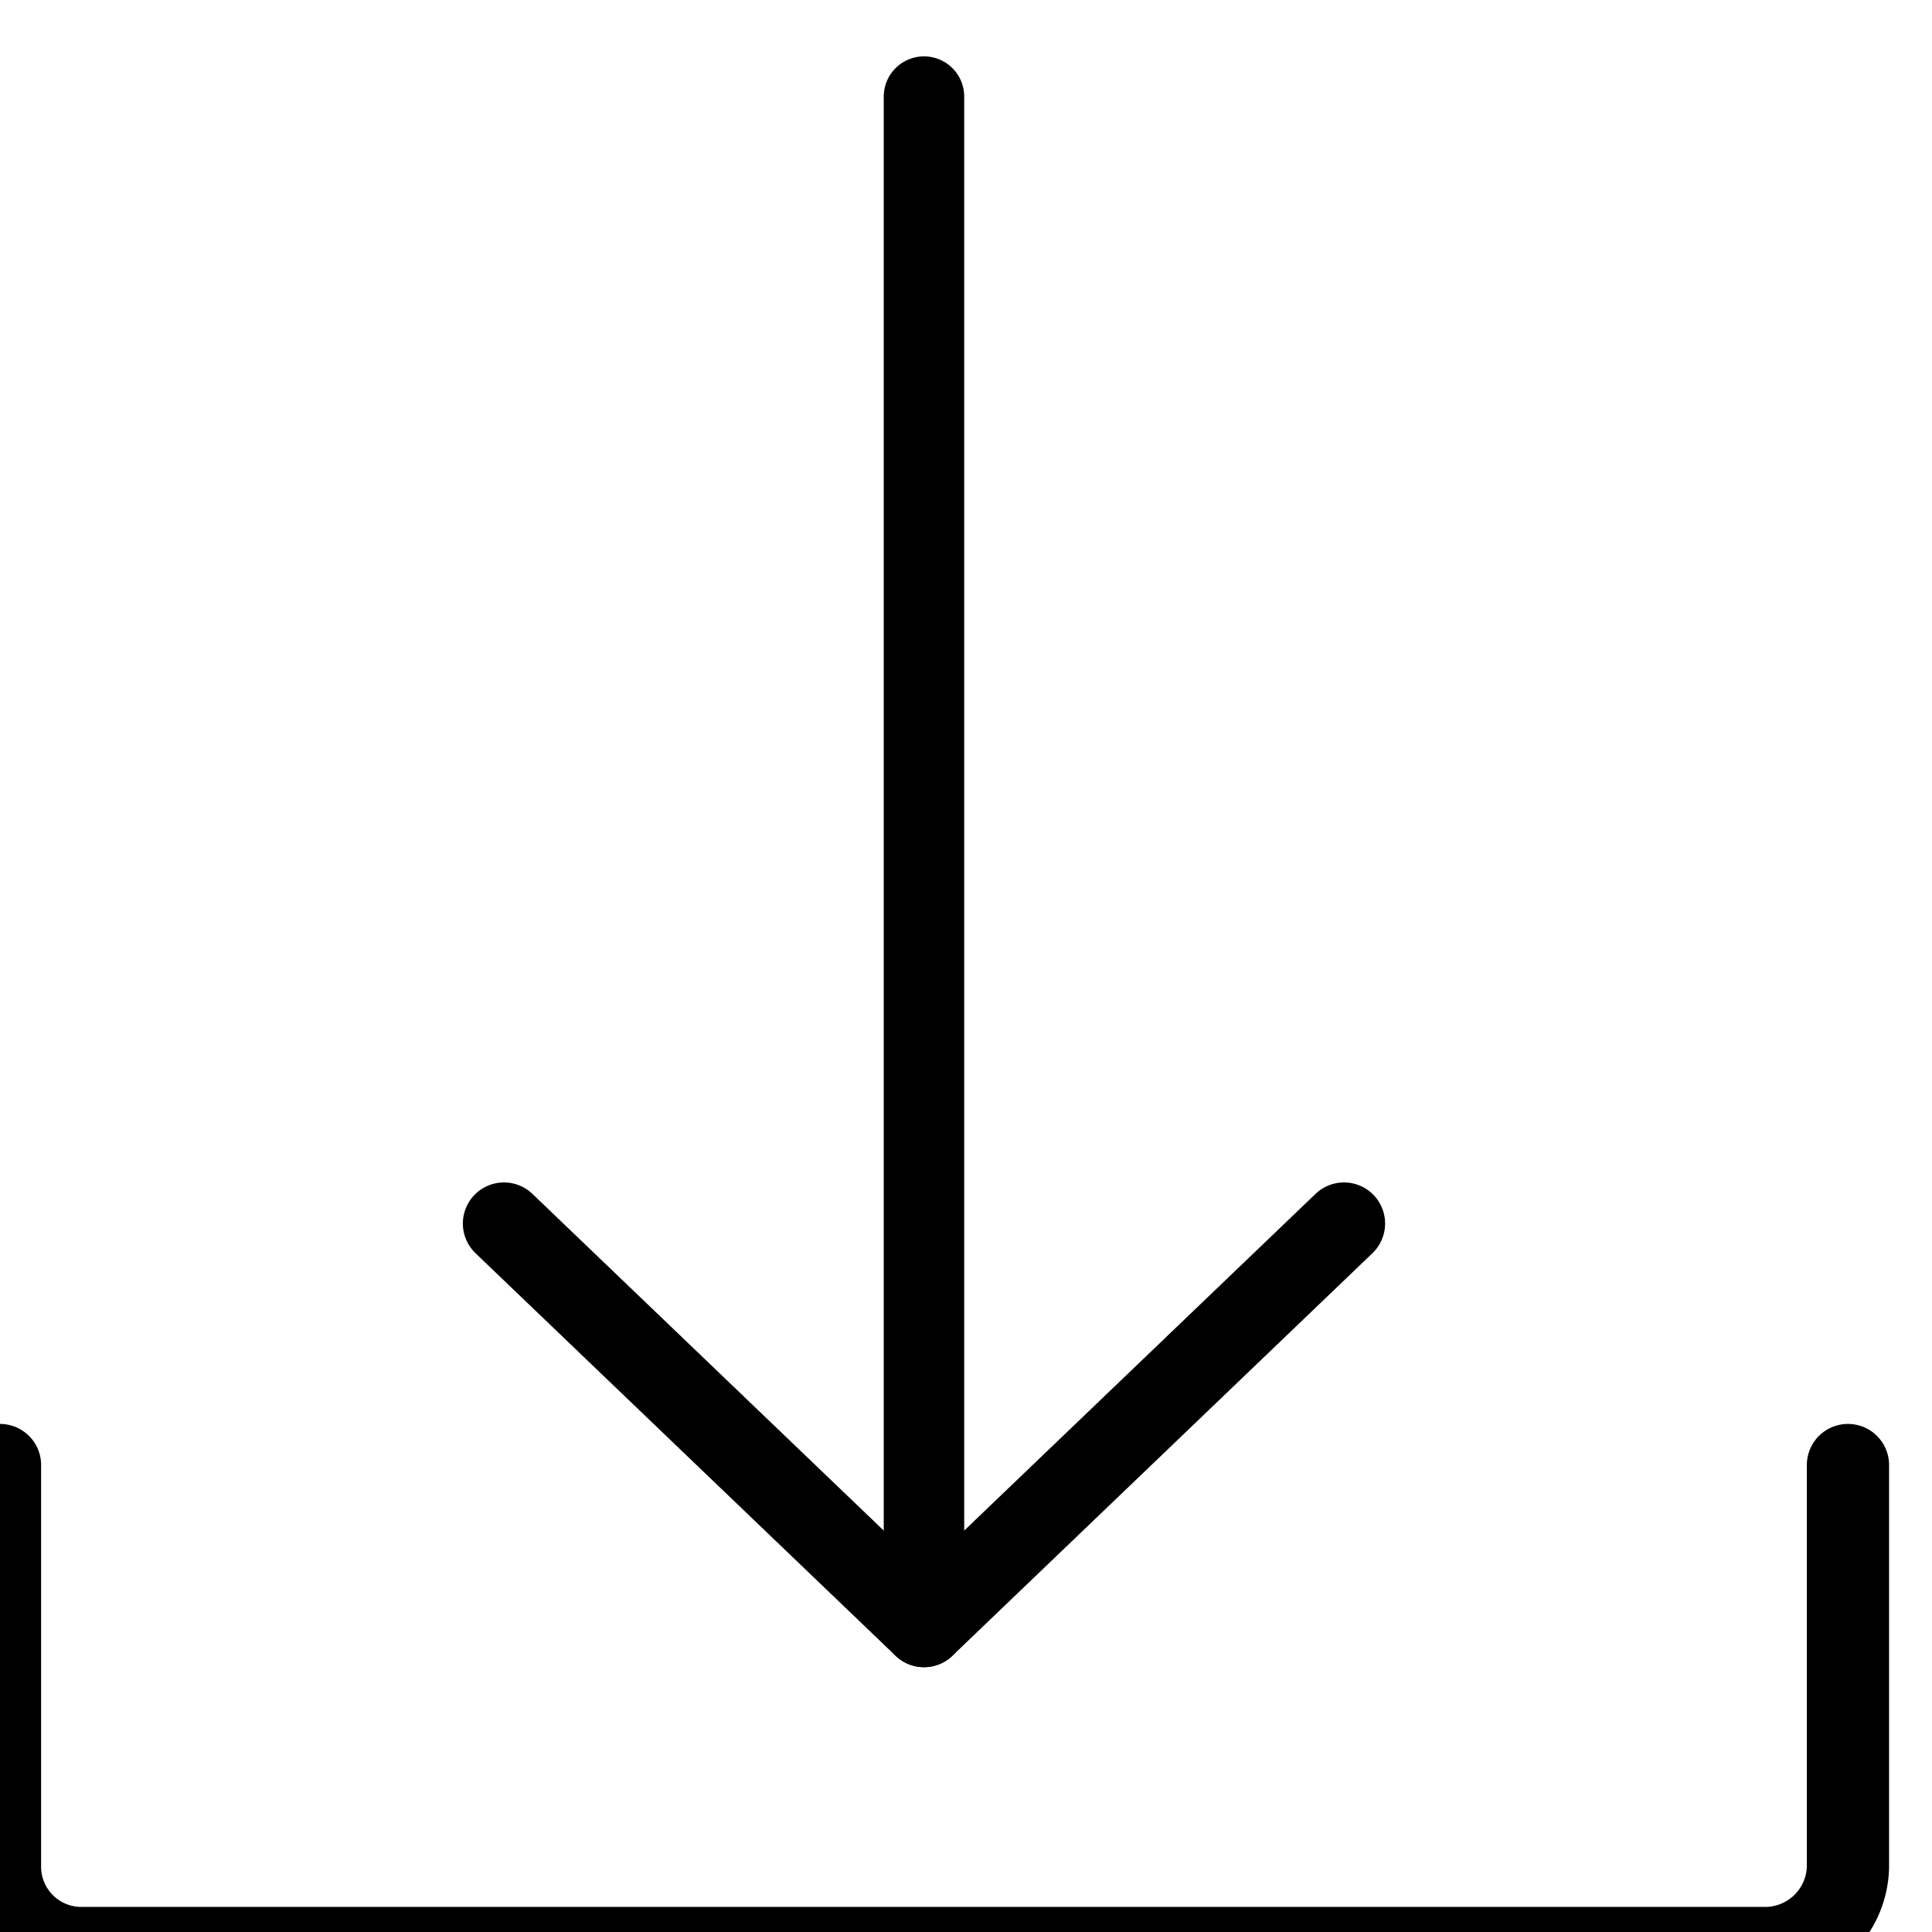 <svg xmlns="http://www.w3.org/2000/svg" xmlns:xlink="http://www.w3.org/1999/xlink" width="20" height="20" viewBox="0 0 20 20">
  <defs>
    <clipPath id="clip-path">
      <rect id="crop" width="20" height="20" transform="translate(0 280)" fill="none"/>
    </clipPath>
  </defs>
  <g id="Oggetto_vettoriale_avanzato" data-name="Oggetto vettoriale avanzato" transform="translate(0 -280)" clip-path="url(#clip-path)">
    <g id="Group_3" data-name="Group 3" transform="translate(-167.392 140.583)">
      <g id="Group_2" data-name="Group 2">
        <line id="Line_3" data-name="Line 3" x1="4.348" y2="4.167" transform="translate(176.957 152.083)" fill="none" stroke="#000" stroke-linecap="round" stroke-linejoin="round" stroke-width="0.851"/>
        <line id="Line_4" data-name="Line 4" x2="4.348" y2="4.167" transform="translate(172.609 152.083)" fill="none" stroke="#000" stroke-linecap="round" stroke-linejoin="round" stroke-width="0.851"/>
      </g>
      <path id="Path_1" data-name="Path 1" d="M186.522,154.583v4.167a.859.859,0,0,1-.87.833h-17.41a.842.842,0,0,1-.85-.833v-4.167" fill="none" stroke="#000" stroke-linecap="round" stroke-linejoin="round" stroke-width="0.851"/>
      <line id="Line_5" data-name="Line 5" y2="15.833" transform="translate(176.957 140.417)" fill="none" stroke="#000" stroke-linecap="round" stroke-linejoin="round" stroke-width="0.833"/>
    </g>
  </g>
</svg>

